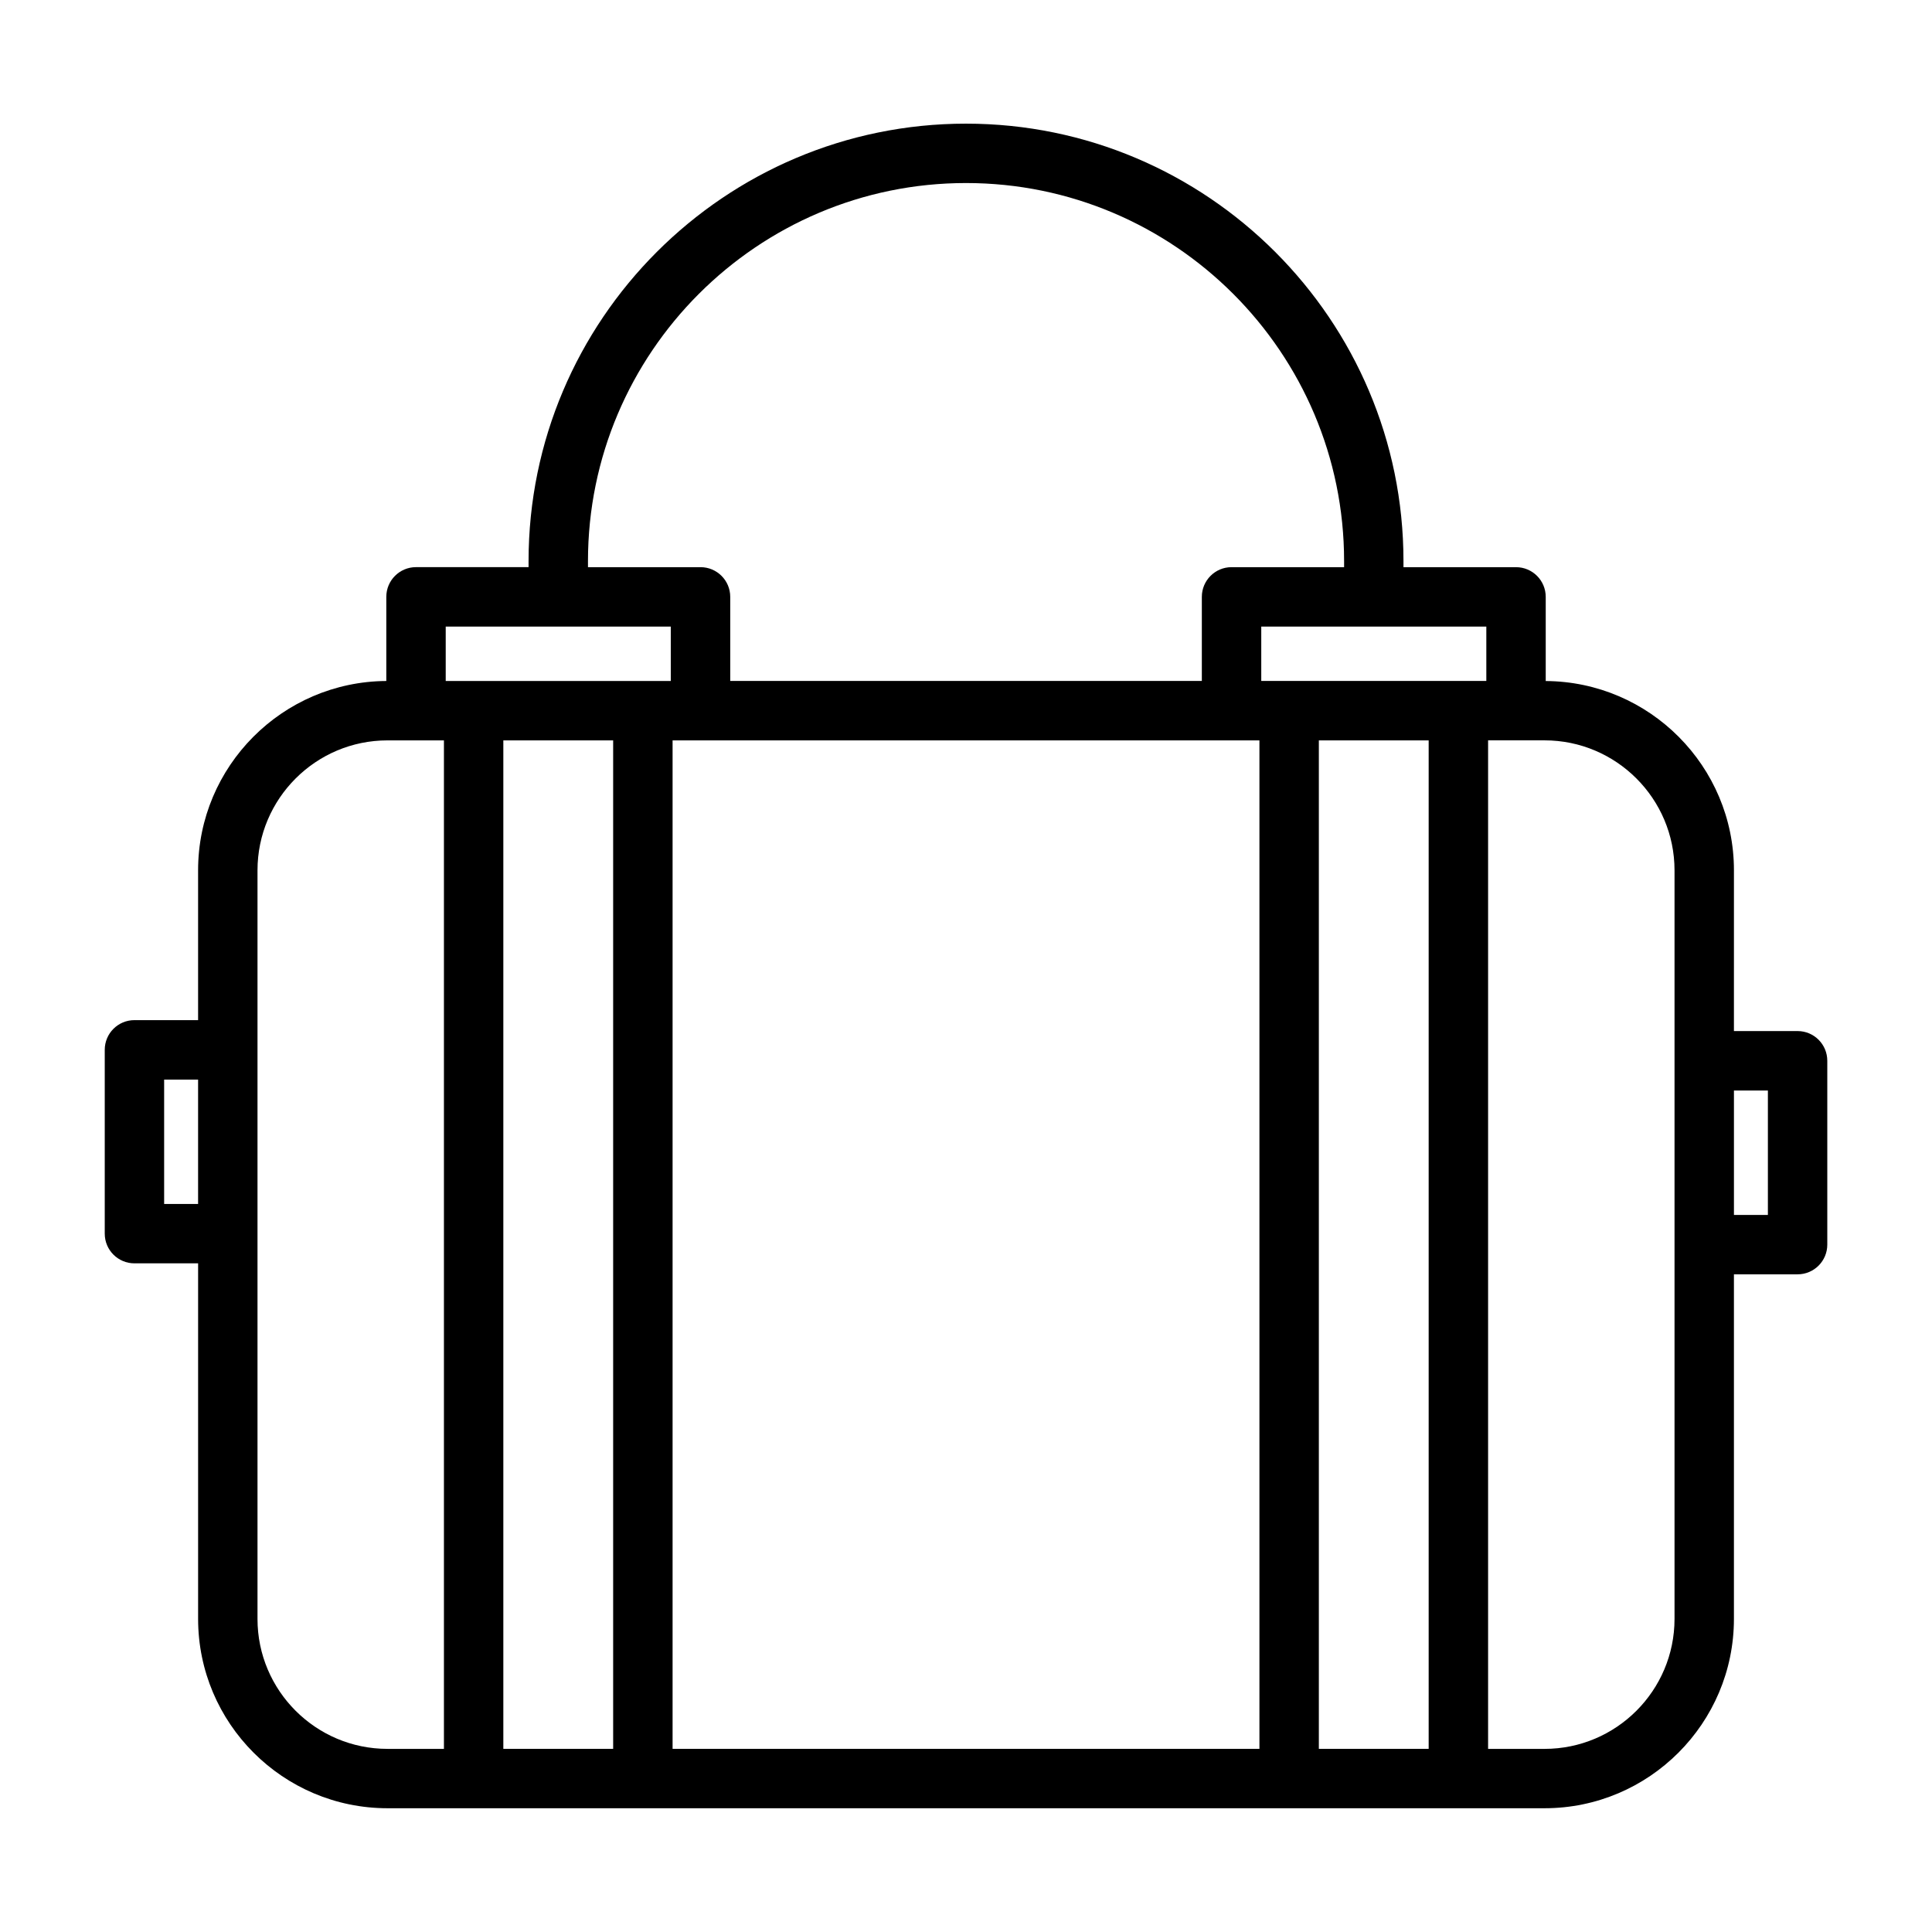 <?xml version="1.0" encoding="UTF-8"?>
<!-- The Best Svg Icon site in the world: iconSvg.co, Visit us! https://iconsvg.co -->
<svg fill="#000000" width="800px" height="800px" version="1.1" viewBox="144 144 512 512" xmlns="http://www.w3.org/2000/svg">
 <path d="m620.38 417.25h-16.871l0.004-42.602c0-27.566-22.348-50.004-49.879-50.168v-22.301c0-4.352-3.527-7.871-7.871-7.871h-29.828v-1.598c0-63.93-52.004-115.94-115.93-115.94-63.93-0.004-115.93 52.004-115.93 115.93v1.598h-29.828c-4.344 0-7.871 3.519-7.871 7.871v22.301c-27.527 0.164-49.879 22.602-49.879 50.168v39.707h-16.867c-4.344 0-7.871 3.519-7.871 7.871v48.711c0 4.352 3.527 7.871 7.871 7.871h16.871v94.219c0 27.68 22.516 50.184 50.184 50.184h306.64c27.672 0 50.184-22.508 50.184-50.184v-91.309h16.871c4.344 0 7.871-3.519 7.871-7.871v-48.711c0.004-4.356-3.519-7.883-7.867-7.883zm-82.488-92.789h-59.645v-14.414h59.645zm-208.25 15.746h148.12v267.26h-155.52v-267.26zm-29.824-47.5c0-55.246 44.941-100.2 100.19-100.2s100.19 44.949 100.19 100.2v1.598h-29.828c-4.344 0-7.871 3.519-7.871 7.871v22.285h-124.98v-22.285c0-4.352-3.527-7.871-7.871-7.871h-29.828zm-37.699 17.344h59.645v14.414h-59.645zm-74.621 153.02v-32.969h8.996v32.969zm24.742 109.96v-198.38c0-18.988 15.445-34.441 34.441-34.441h14.965v267.26h-14.965c-18.988 0-34.441-15.445-34.441-34.438zm65.148 34.438v-267.26h29.102v267.26zm216.12 0v-267.26h29.102v267.26zm94.258-34.438c0 18.988-15.445 34.441-34.441 34.441h-14.965v-267.27h14.965c18.996 0 34.441 15.453 34.441 34.441zm24.742-107.06h-8.996v-32.969h8.996z"/>
</svg>